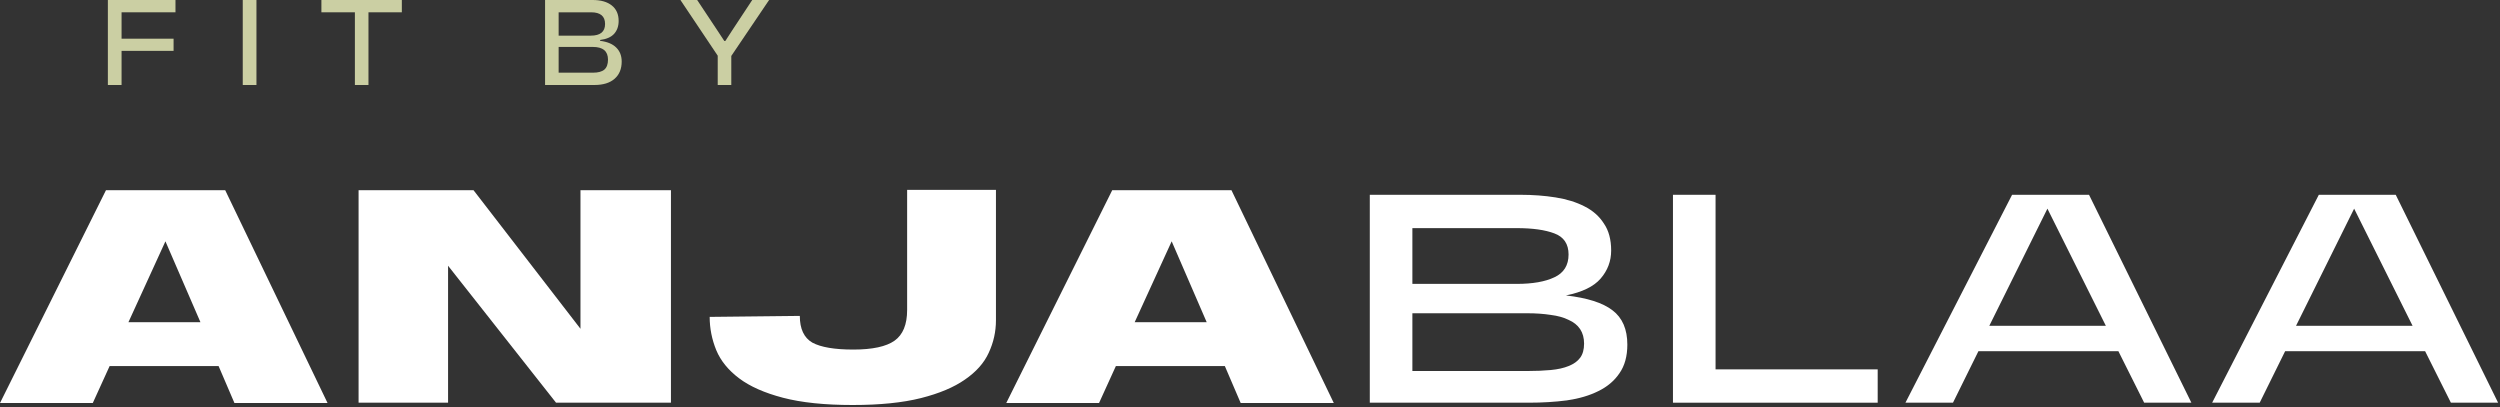 <svg xmlns="http://www.w3.org/2000/svg" width="1185" height="193" viewBox="0 0 1185 193" fill="none"><rect x="0" y="0" width="1185" height="193" fill="#333333" stroke="none"/><path d="M1149.51 166.475H1083.15L1071.1 190.877H1048.56L1099.12 92.33H1135.58L1184.1 190.877H1161.72L1149.51 166.475ZM1143.56 154.43L1115.86 98.9L1088.32 154.43H1143.56Z" fill="white"></path><path d="M1004.12 166.475H937.767L925.713 190.877H903.176L953.73 92.33H990.198L1038.71 190.877H1016.33L1004.12 166.475ZM998.176 154.43L970.476 98.9L942.931 154.43H998.176Z" fill="white"></path><path d="M792.984 190.877V92.33H813.172V175.079H890.022V190.877H792.984Z" fill="white"></path><path d="M649.281 190.877V92.33H720.65C726.597 92.33 732.181 92.747 737.396 93.582C742.611 94.416 747.153 95.824 751.01 97.805C754.976 99.786 758.056 102.498 760.243 105.939C762.54 109.276 763.692 113.552 763.692 118.766C763.692 123.771 762.022 128.203 758.684 132.062C755.448 135.816 749.968 138.475 742.249 140.039C752.368 141.187 759.725 143.533 764.313 147.078C769.011 150.624 771.359 156.047 771.359 163.346C771.359 168.874 770.104 173.41 767.6 176.955C765.199 180.501 761.861 183.317 757.584 185.402C753.41 187.488 748.454 188.948 742.715 189.782C737.079 190.512 731.081 190.877 724.72 190.877H649.281ZM669.469 134.565H718.929C726.441 134.565 732.388 133.522 736.768 131.436C741.259 129.35 743.497 125.753 743.497 120.643C743.497 115.637 741.259 112.3 736.768 110.632C732.388 108.963 726.441 108.129 718.929 108.129H669.469V134.565ZM669.469 175.86H723.937C728.007 175.86 731.708 175.704 735.047 175.392C738.386 175.079 741.2 174.453 743.497 173.514C745.898 172.576 747.723 171.272 748.978 169.604C750.227 167.935 750.854 165.693 750.854 162.878C750.854 160.166 750.227 157.872 748.978 155.995C747.723 154.118 745.898 152.658 743.497 151.615C741.2 150.468 738.386 149.686 735.047 149.268C731.708 148.747 728.007 148.486 723.937 148.486H669.469V175.86Z" fill="white"></path><path d="M580.574 173.514H528.925L520.943 191.033H476.963L527.203 90.14H583.704L632.223 191.033H588.087L580.574 173.514ZM571.966 152.709L555.375 114.385L537.846 152.709H571.966Z" fill="white"></path><path d="M379.114 149.737C379.114 155.89 381.097 160.113 385.062 162.408C389.131 164.597 395.6 165.693 404.469 165.693C413.547 165.693 420.068 164.285 424.033 161.469C427.998 158.654 429.981 153.804 429.981 146.922V89.983H472.082V151.771C472.082 157.193 470.934 162.355 468.639 167.257C466.448 172.054 462.692 176.277 457.37 179.927C452.153 183.577 445.214 186.497 436.554 188.687C427.894 190.877 417.095 191.972 404.156 191.972C390.905 191.972 379.897 190.825 371.132 188.531C362.367 186.236 355.429 183.16 350.316 179.302C345.203 175.443 341.604 171.011 339.517 166.005C337.43 160.896 336.386 155.629 336.386 150.207L379.114 149.737Z" fill="white"></path><path d="M318.028 190.877H263.561L212.383 125.961V190.877H169.968V90.14H224.434L275.144 155.838V90.14H318.028V190.877Z" fill="white"></path><path d="M103.611 173.514H51.962L43.98 191.033H0L50.24 90.14H106.741L155.26 191.033H111.123L103.611 173.514ZM95.003 152.709L78.413 114.385L60.883 152.709H95.003Z" fill="white"></path><path d="M346.633 40.288H340.199V26.398L322.52 0H330.458L339.958 14.311L343.326 19.423H343.807L347.114 14.311L356.555 0H364.552L346.633 26.518V40.288Z" fill="#CBCFA3"></path><path d="M281.754 40.288H258.362V0H280.912C284.8 0 287.827 0.862 289.992 2.586C292.156 4.309 293.239 6.755 293.239 9.922C293.239 12.407 292.517 14.452 291.074 16.055C289.631 17.619 287.426 18.581 284.459 18.942V19.362C287.827 19.763 290.372 20.826 292.096 22.549C293.82 24.233 294.682 26.438 294.682 29.164C294.682 32.651 293.559 35.377 291.314 37.342C289.07 39.306 285.883 40.288 281.754 40.288ZM264.796 5.833V16.897H280.01C284.54 16.897 286.805 15.053 286.805 11.365C286.805 7.677 284.6 5.833 280.19 5.833H264.796ZM264.796 22.249V34.456H281.032C283.477 34.456 285.281 33.974 286.444 33.012C287.606 32.01 288.188 30.427 288.188 28.262C288.188 24.253 285.802 22.249 281.032 22.249H264.796Z" fill="#CBCFA3"></path><path d="M174.654 40.288H168.22V5.833H152.345V0H190.469V5.833H174.654V40.288Z" fill="#CBCFA3"></path><path d="M121.558 40.288H115.064V0H121.558V40.288Z" fill="#CBCFA3"></path><path d="M57.621 40.288H51.127V0H83.177V5.833H57.621V18.34H82.275V24.113H57.621V40.288Z" fill="#CBCFA3"></path></svg>